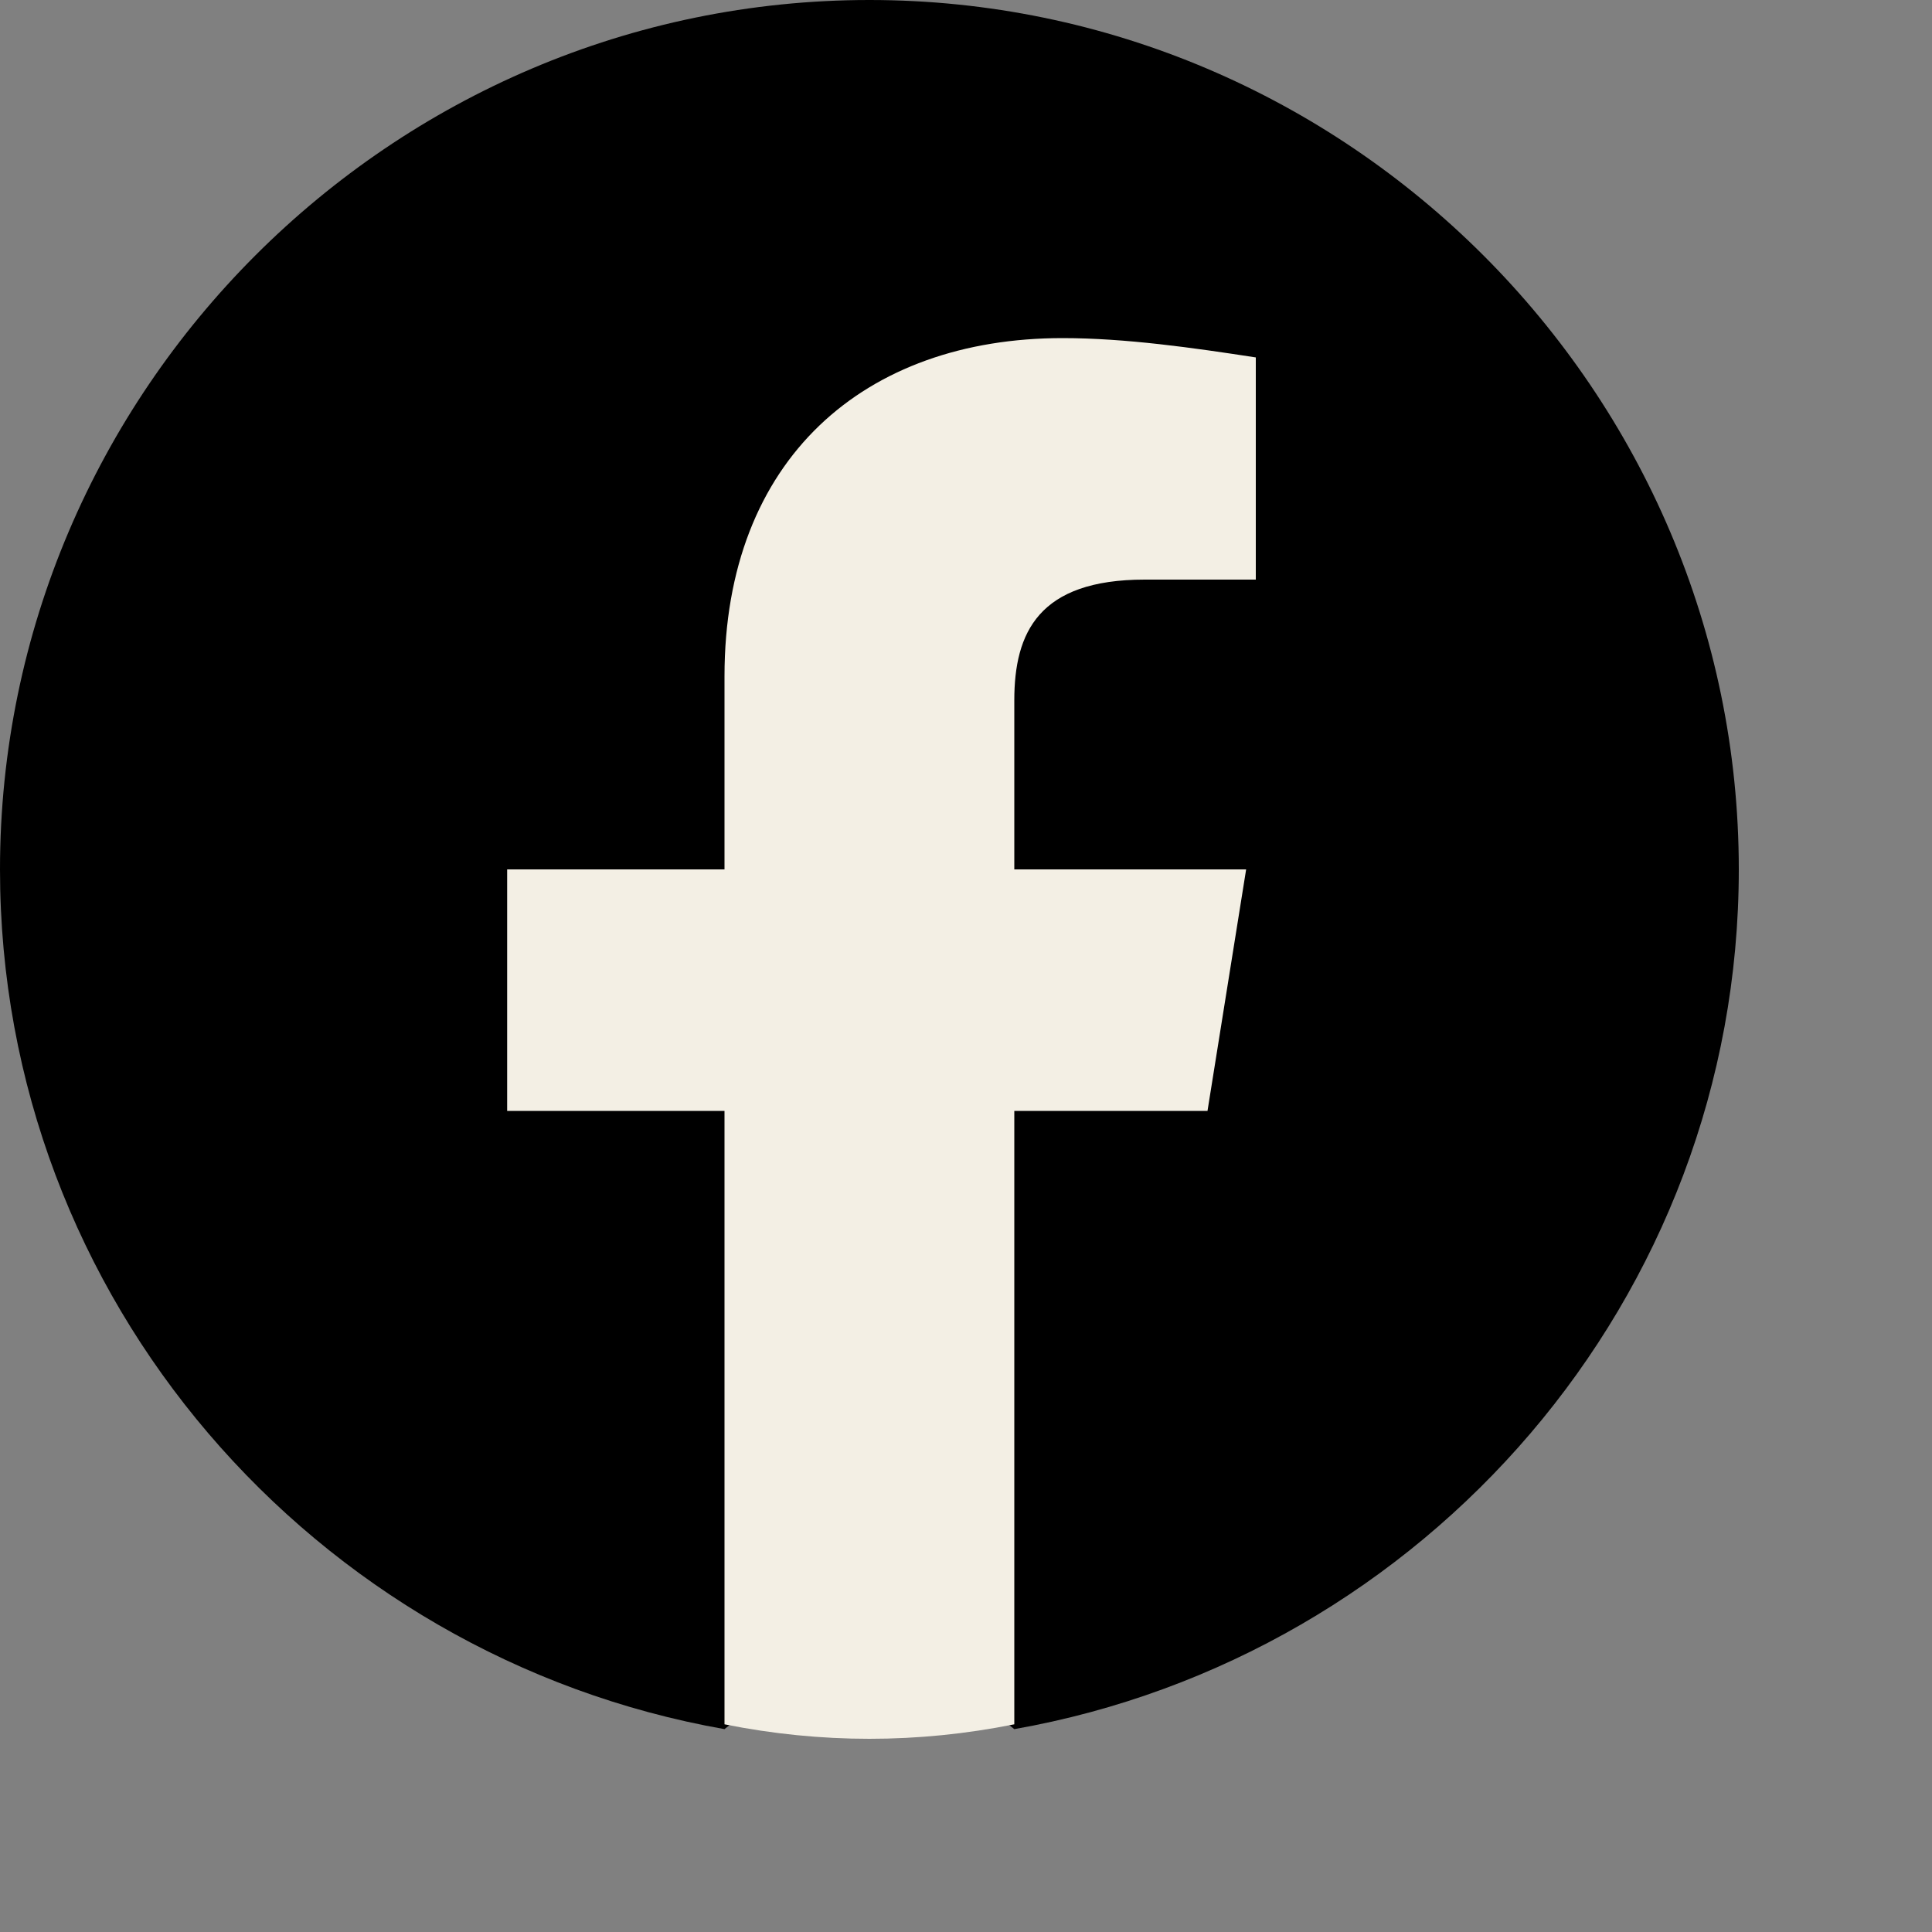 <svg xmlns="http://www.w3.org/2000/svg" viewBox="0 0 40 40" fill="#000000" height="40" width="40">
  <rect x="0" y="0" width="40" height="40" fill="#808080" stroke="none"/>
  <path d="M15 35.8C6.5 34.3 0 26.9 0 18 0 8.1 8.1 0 18 0s18 8.1 18 18c0 8.9-6.5 16.3-15 17.8l-1-.8h-4l-1 .8z"/>
  <path fill="#F3EFE4FF" d="m25 23 .8-5H21v-3.5c0-1.4.5-2.5 2.7-2.5H26V7.4c-1.3-.2-2.7-.4-4-.4-4.1 0-7 2.5-7 7v4h-4.5v5H15v12.7c1 .2 2 .3 3 .3s2-.1 3-.3V23h4z"/>
</svg>